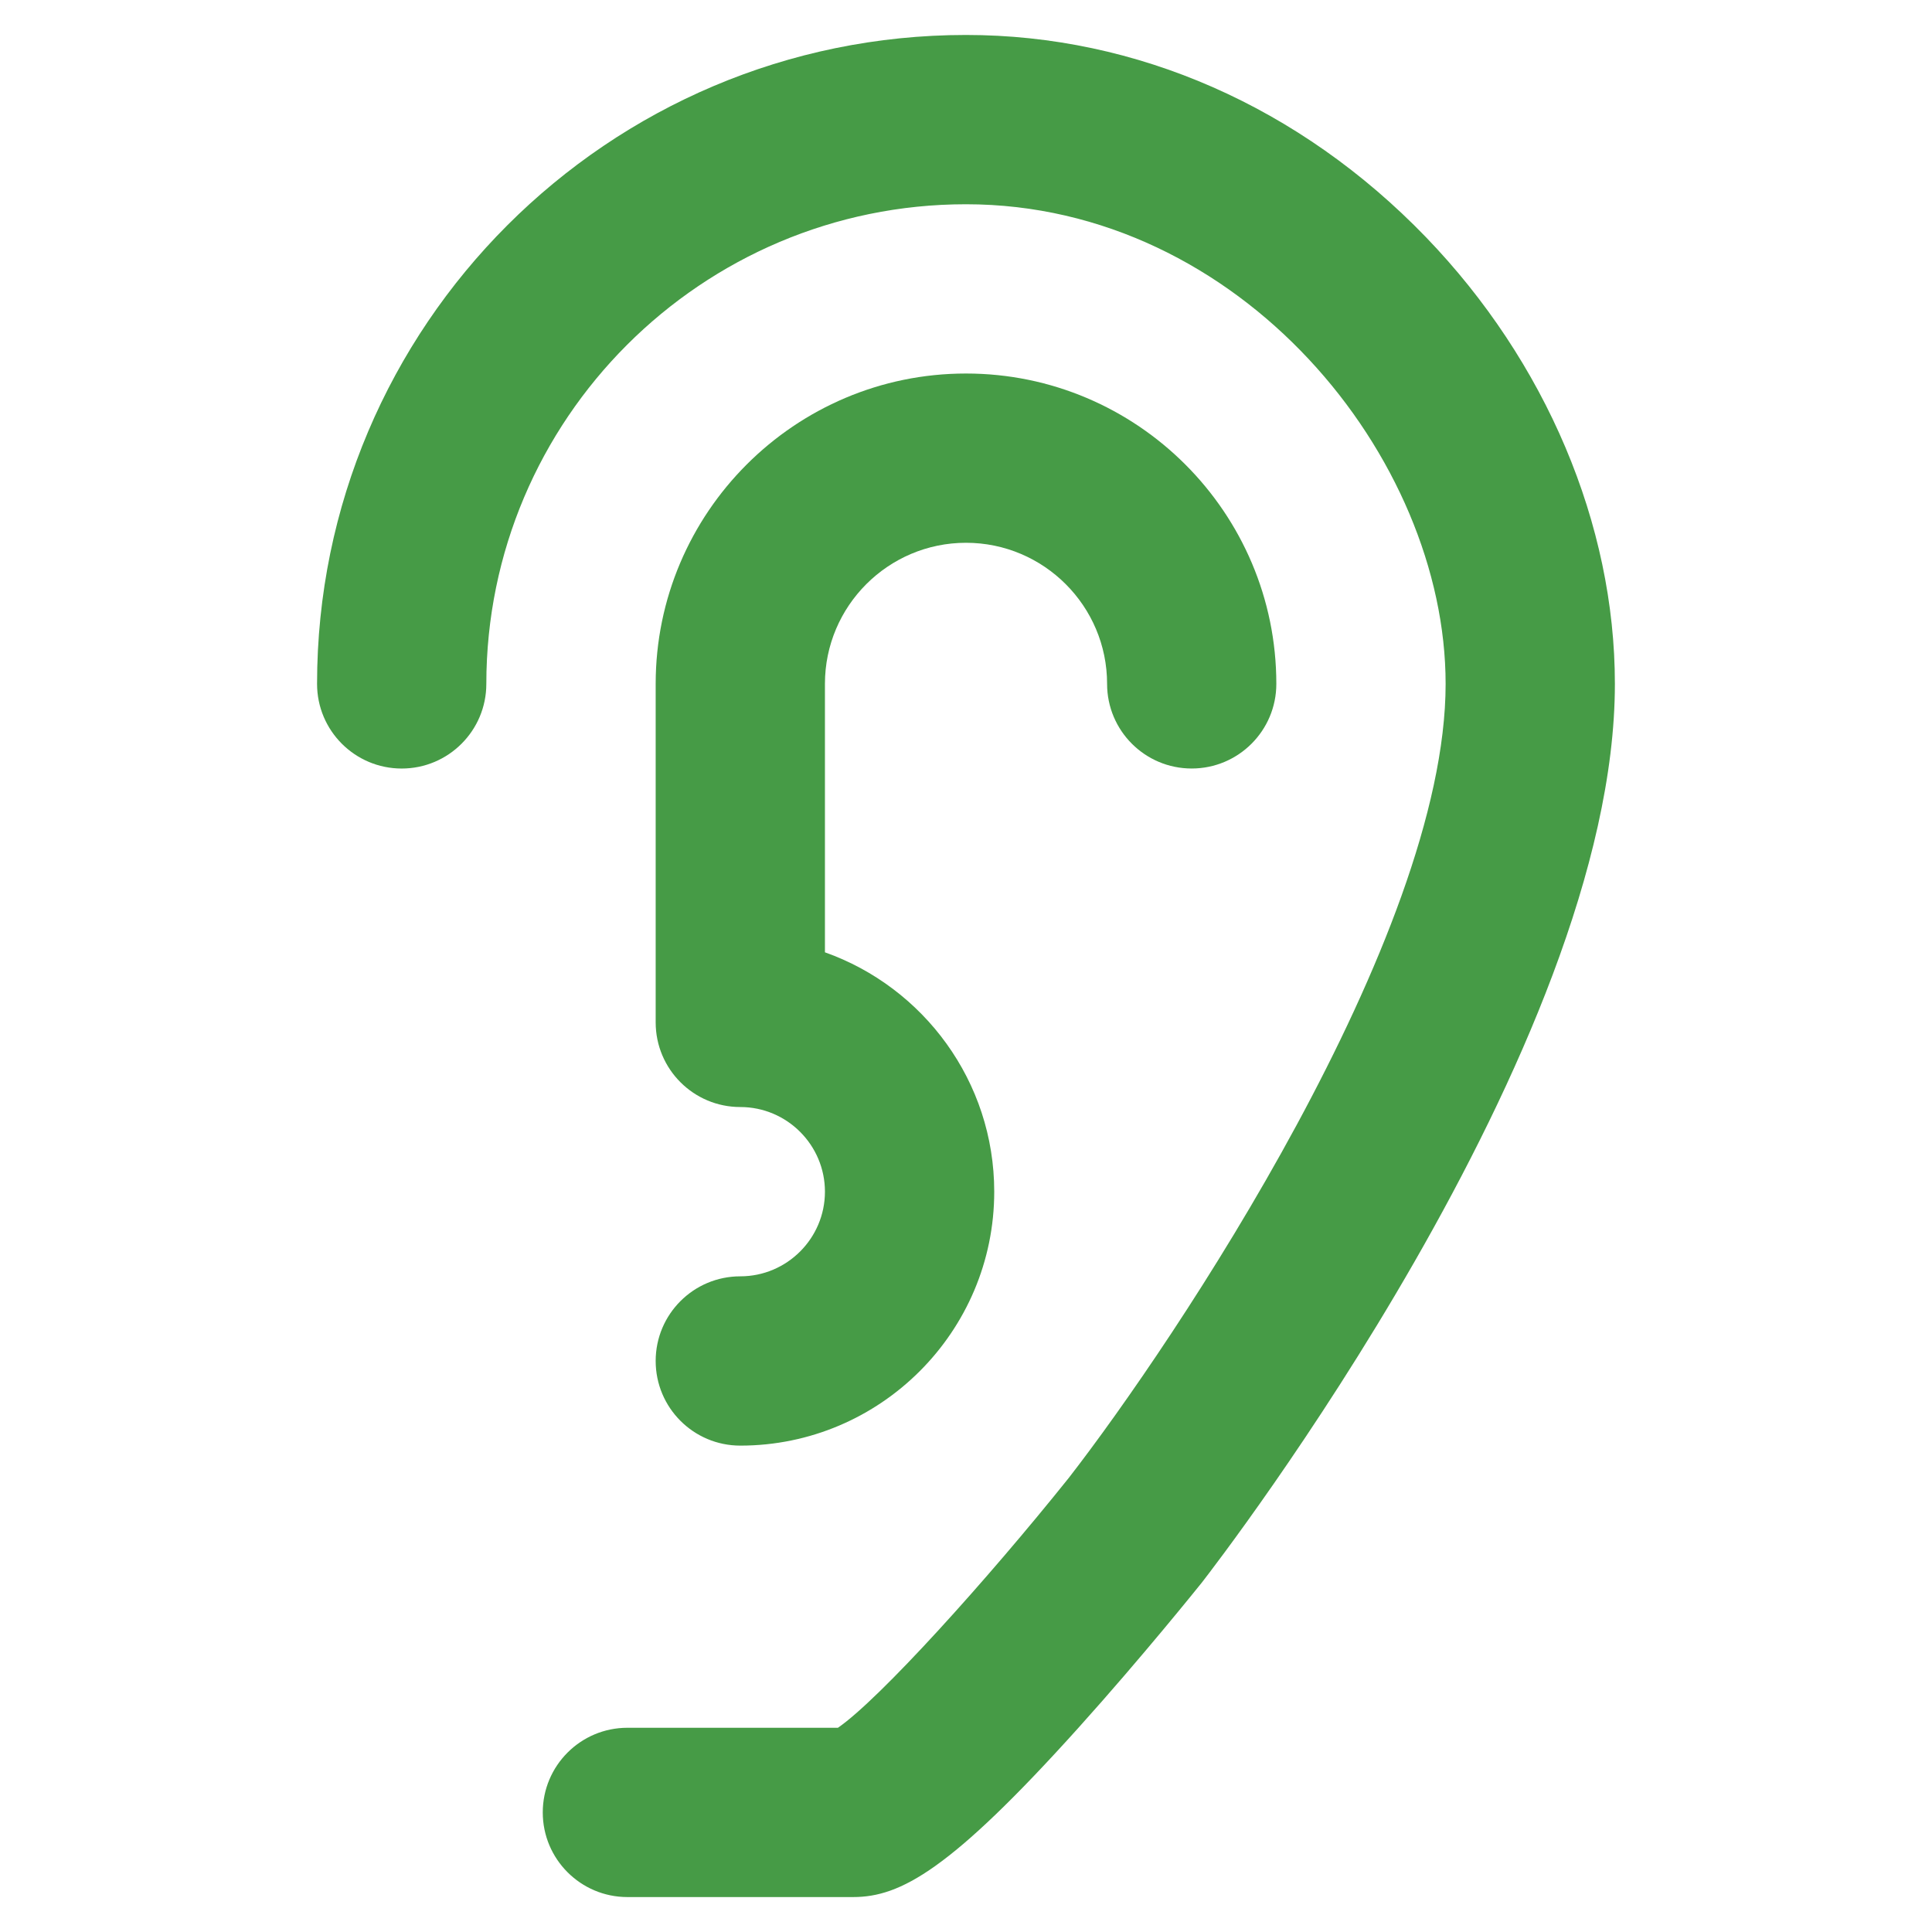 <?xml version="1.0" encoding="utf-8"?>
<!-- Generator: Adobe Illustrator 16.0.3, SVG Export Plug-In . SVG Version: 6.00 Build 0)  -->
<!DOCTYPE svg PUBLIC "-//W3C//DTD SVG 1.1//EN" "http://www.w3.org/Graphics/SVG/1.1/DTD/svg11.dtd">
<svg version="1.1" id="Capa_1" xmlns="http://www.w3.org/2000/svg" xmlns:xlink="http://www.w3.org/1999/xlink" x="0px" y="0px"
	 width="72px" height="72px" viewBox="0 0 72 72" enable-background="new 0 0 72 72" xml:space="preserve">
<g>
	<defs>
		<rect id="SVGID_1_" x="11.817" y="1.303" width="48.365" height="69.395"/>
	</defs>
	<clipPath id="SVGID_2_">
		<use xlink:href="#SVGID_1_"  overflow="visible"/>
	</clipPath>
	<path clip-path="url(#SVGID_2_)" fill="#469B46" d="M53.14,8.838C48.449,3.979,42.363,1.303,36,1.303
		c-13.334,0-24.184,10.849-24.184,24.184c0,1.741,1.412,3.154,3.154,3.154s3.154-1.413,3.154-3.154
		c0-9.856,8.019-17.875,17.875-17.875c10.23,0,17.875,9.437,17.875,17.875c0,9.434-10.125,24.541-14.043,29.589
		c-3.043,3.802-7.06,8.252-8.604,9.313h-7.845c-1.741,0-3.155,1.412-3.155,3.155c0,1.742,1.414,3.154,3.155,3.154h8.411h0.001
		c1.764,0,3.623-1.005,8.39-6.301c2.399-2.667,4.498-5.287,4.587-5.397c0.01-0.01,0.019-0.022,0.027-0.034
		c0.627-0.808,15.384-19.937,15.384-33.479C60.183,19.544,57.614,13.476,53.14,8.838"/>
	<path clip-path="url(#SVGID_2_)" fill="#469B46" d="M27.589,47.565c-1.742,0-3.154,1.412-3.154,3.154
		c0,1.743,1.412,3.155,3.154,3.155c5.217,0,9.463-4.245,9.463-9.463c0-4.112-2.637-7.619-6.309-8.921V25.486
		c0-2.899,2.358-5.258,5.257-5.258c2.899,0,5.258,2.358,5.258,5.258c0,1.741,1.41,3.154,3.153,3.154
		c1.742,0,3.154-1.413,3.154-3.154c0-6.378-5.188-11.566-11.565-11.566c-6.377,0-11.565,5.188-11.565,11.566v12.616
		c0,1.742,1.412,3.154,3.154,3.154c1.738,0,3.154,1.415,3.154,3.155C30.743,46.149,29.327,47.565,27.589,47.565"/>
</g>
<g>
</g>
<g>
</g>
<g>
</g>
<g>
</g>
<g>
</g>
<g>
</g>
<g>
</g>
<g>
</g>
<g>
</g>
<g>
</g>
<g>
</g>
<g>
</g>
<g>
</g>
<g>
</g>
<g>
</g>
</svg>
